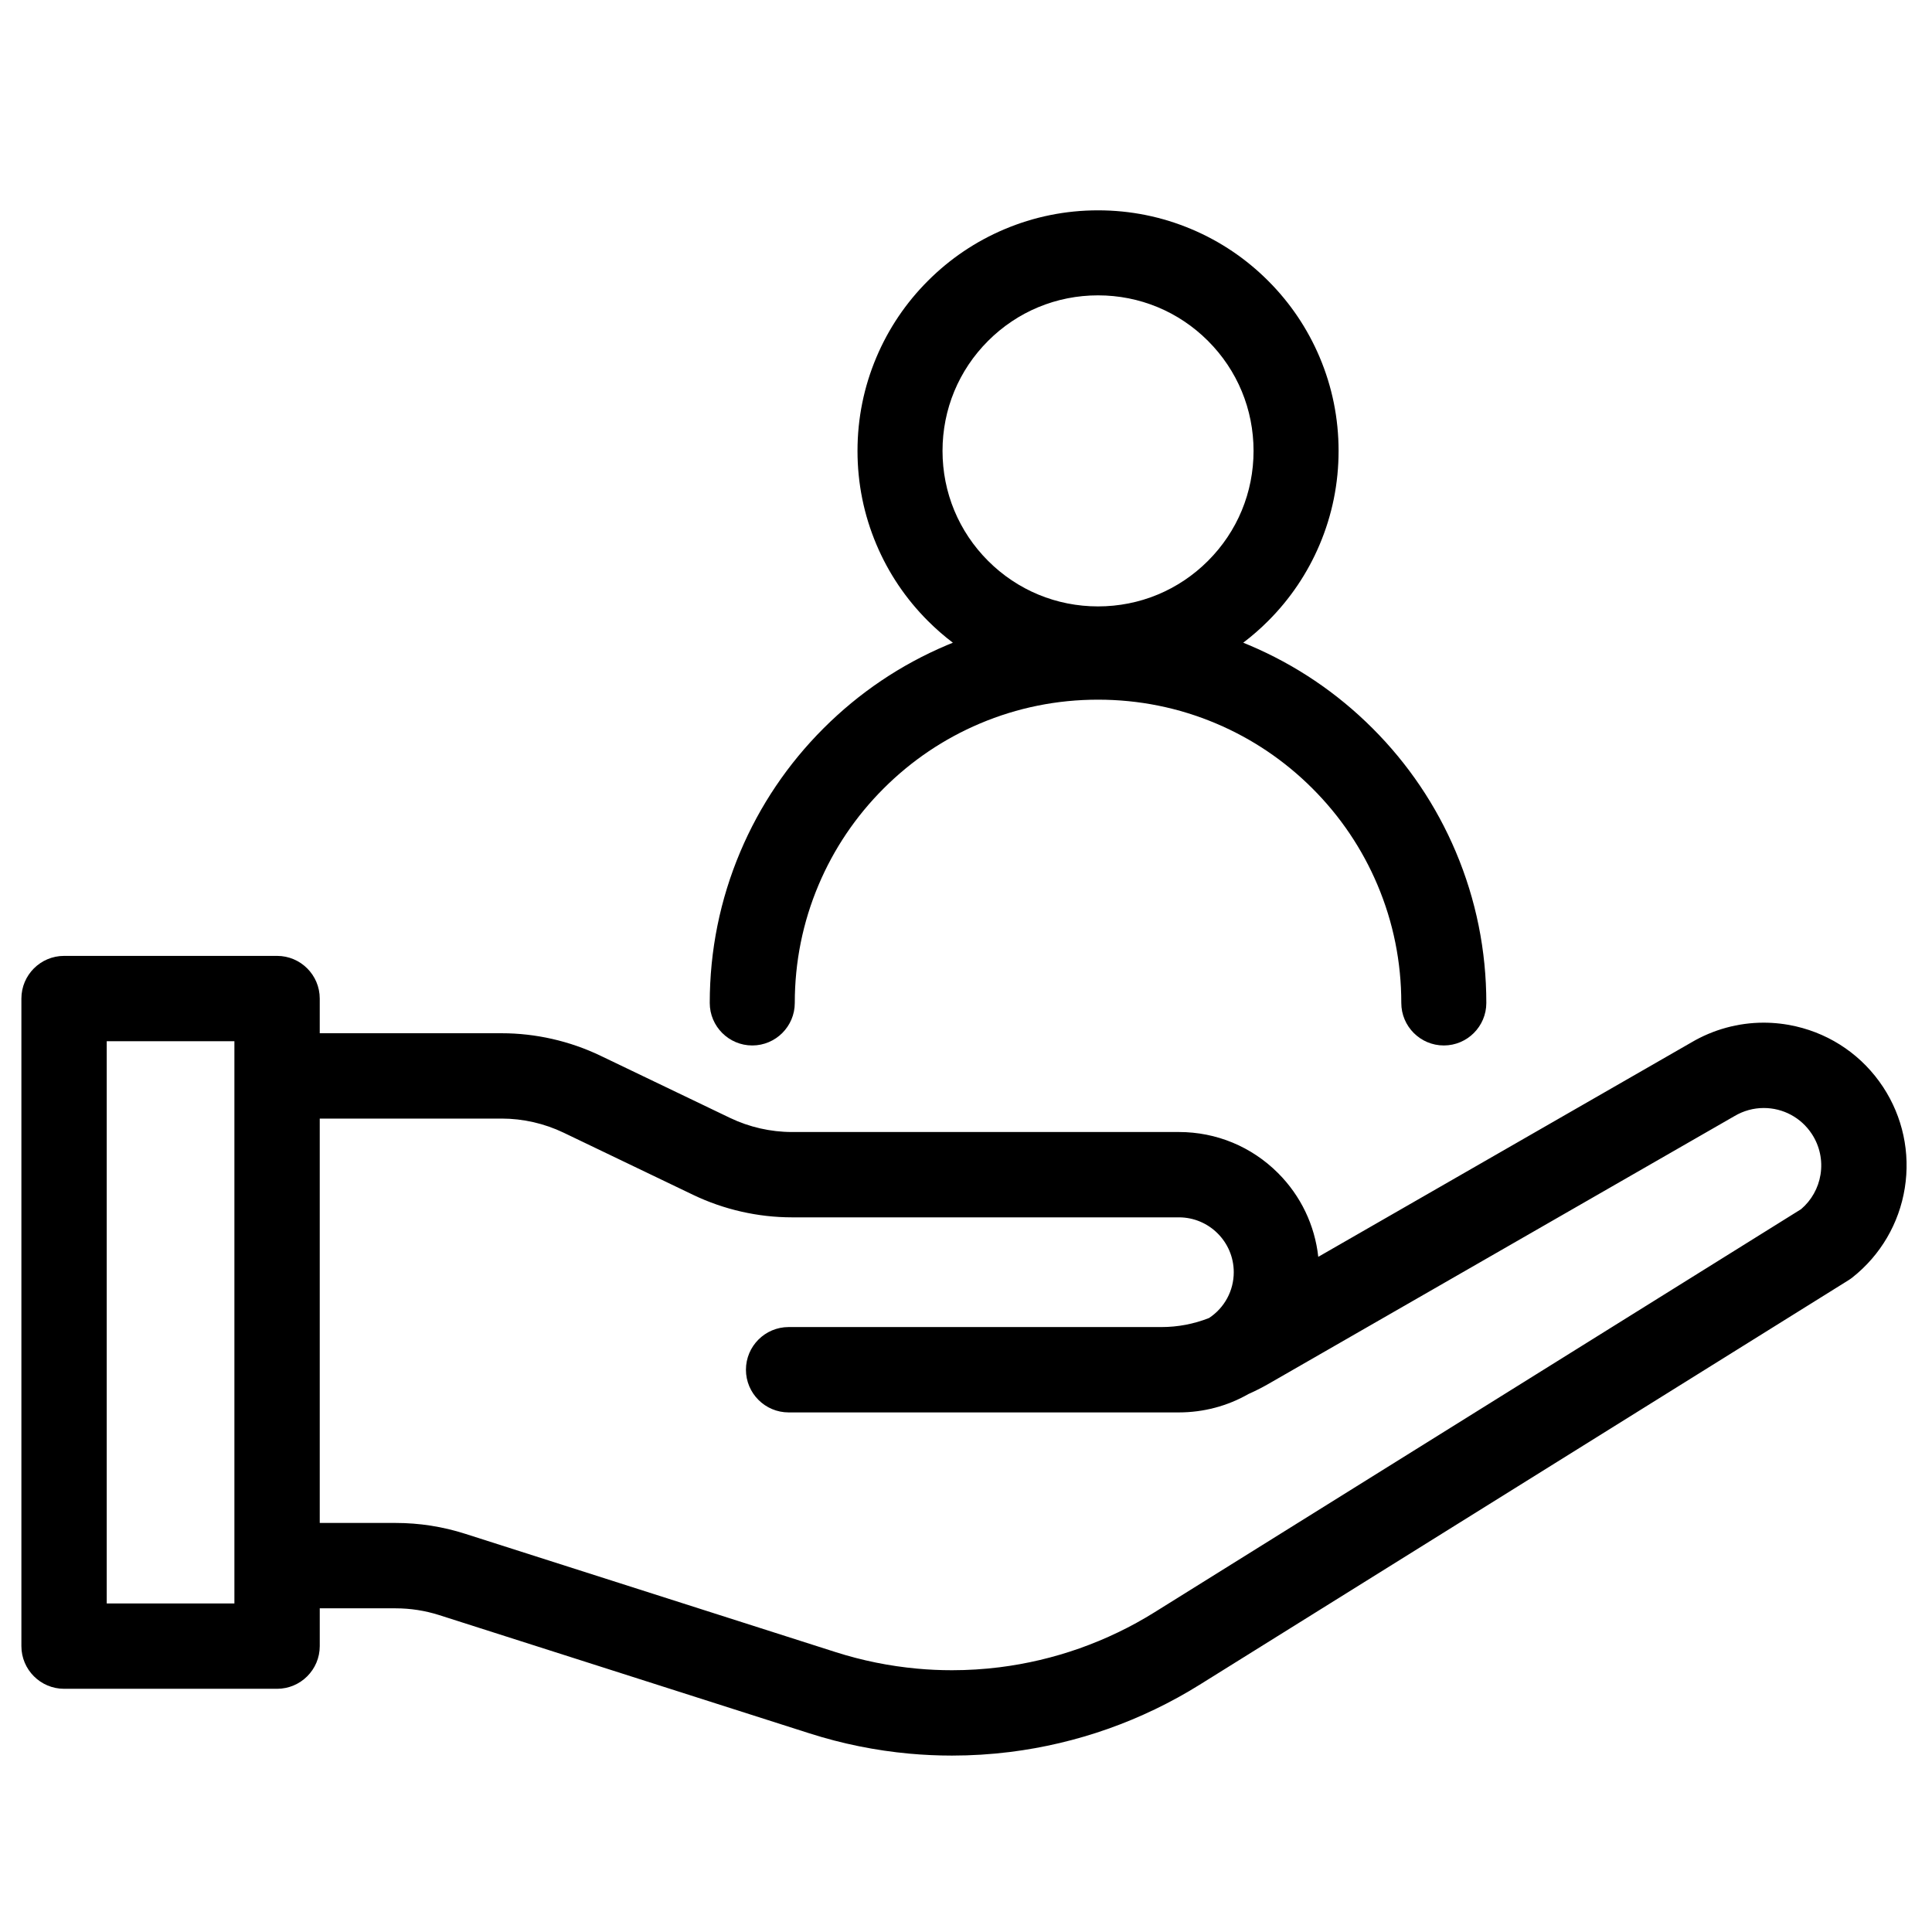 <svg version="1.0" preserveAspectRatio="xMidYMid meet" height="1080" viewBox="0 0 810 810" zoomAndPan="magnify" width="1080" xmlns:xlink="http://www.w3.org/1999/xlink" xmlns="http://www.w3.org/2000/svg"><defs><clipPath id="bfc345db50"><path clip-rule="nonzero" d="M 8.973 400 L 800 400 L 800 736.094 L 8.973 736.094 Z M 8.973 400"></path></clipPath><clipPath id="471acf1908"><path clip-rule="nonzero" d="M 297 88.094 L 624 88.094 L 624 439 L 297 439 Z M 297 88.094"></path></clipPath></defs><g clip-path="url(#bfc345db50)"><path fill-rule="nonzero" fill-opacity="1" d="M 789.492 455.73 C 780.992 442.812 768.016 433.781 752.945 430.305 C 748.496 429.277 743.945 428.758 739.414 428.758 C 728.777 428.758 718.277 431.637 709.086 437.062 L 552.688 526.934 C 551.242 513.68 545.355 501.348 535.82 491.816 C 524.719 480.715 509.957 474.602 494.258 474.602 L 332.039 474.602 C 323.105 474.602 314.129 472.555 306.078 468.691 L 251.77 442.625 C 238.914 436.453 224.586 433.191 210.324 433.191 L 134.055 433.191 L 134.055 418.656 C 134.055 408.789 126.027 400.762 116.164 400.762 L 26.859 400.762 C 16.992 400.762 8.969 408.789 8.969 418.656 L 8.969 690.145 C 8.969 700.008 16.992 708.035 26.859 708.035 L 116.164 708.035 C 126.031 708.035 134.059 700.008 134.059 690.145 L 134.059 674.297 L 165.887 674.297 C 172.09 674.297 178.23 675.254 184.141 677.137 L 339.418 726.73 C 352.996 731.07 367.07 733.926 381.254 735.223 C 387.16 735.762 393.176 736.035 399.121 736.035 C 407.234 736.035 415.418 735.527 423.449 734.527 C 437.43 732.781 451.25 729.52 464.523 724.828 C 477.953 720.082 490.895 713.855 502.992 706.312 L 775.016 536.719 C 775.586 536.363 776.141 535.973 776.664 535.555 C 788.418 526.238 796.207 512.953 798.586 498.137 C 800.969 483.324 797.738 468.262 789.492 455.73 Z M 98.273 672.25 L 44.746 672.25 L 44.746 436.543 L 98.273 436.543 Z M 763.258 492.457 C 762.352 498.105 759.461 503.246 755.113 506.953 L 484.059 675.945 C 474.168 682.113 463.586 687.203 452.605 691.082 C 441.746 694.918 430.449 697.586 419.02 699.016 C 412.453 699.836 405.758 700.25 399.121 700.25 C 394.254 700.25 389.34 700.027 384.512 699.582 C 372.914 698.523 361.402 696.188 350.301 692.641 L 195.023 643.047 C 185.59 640.031 175.789 638.504 165.887 638.504 L 134.055 638.504 L 134.055 468.969 L 210.328 468.969 C 219.262 468.969 228.238 471.016 236.289 474.879 L 290.594 500.945 C 303.449 507.117 317.781 510.379 332.039 510.379 L 494.262 510.379 C 506.941 510.379 517.258 520.695 517.258 533.379 C 517.258 541.133 513.395 548.289 506.91 552.574 C 500.523 555.098 493.812 556.375 486.957 556.375 L 330.633 556.375 C 320.766 556.375 312.738 564.402 312.738 574.27 C 312.738 584.133 320.766 592.16 330.633 592.16 L 494.262 592.16 C 504.523 592.16 514.594 589.5 523.398 584.461 C 526.277 583.188 529.117 581.746 531.84 580.184 L 727 468.035 L 727.203 467.918 C 730.934 465.703 735.18 464.535 739.484 464.535 C 747.609 464.535 755.129 468.594 759.602 475.395 C 762.918 480.438 764.219 486.5 763.258 492.457 Z M 763.258 492.457" fill="#000000"></path></g><g clip-path="url(#471acf1908)"><path fill-rule="nonzero" fill-opacity="1" d="M 315.391 438.316 C 325.219 438.316 333.215 430.316 333.215 420.488 C 333.215 403.316 336.57 386.668 343.195 371.004 C 349.598 355.867 358.77 342.266 370.453 330.582 C 382.137 318.898 395.734 309.727 410.871 303.324 C 426.535 296.699 443.184 293.34 460.355 293.34 C 477.527 293.34 494.176 296.699 509.84 303.324 C 524.977 309.727 538.578 318.898 550.262 330.582 C 561.941 342.266 571.113 355.867 577.516 371.004 C 584.141 386.668 587.5 403.316 587.5 420.488 C 587.5 430.316 595.496 438.316 605.324 438.316 C 615.152 438.316 623.148 430.316 623.148 420.488 C 623.148 398.52 618.84 377.199 610.348 357.113 C 602.148 337.727 590.414 320.316 575.469 305.371 C 560.523 290.426 543.113 278.691 523.727 270.488 C 522.918 270.148 522.09 269.809 521.227 269.457 C 524.895 266.676 528.402 263.613 531.668 260.348 C 540.926 251.094 548.191 240.309 553.273 228.297 C 558.539 215.855 561.207 202.645 561.207 189.035 C 561.207 175.426 558.539 162.219 553.273 149.773 C 548.191 137.762 540.926 126.977 531.668 117.723 C 522.414 108.469 511.629 101.195 499.617 96.117 C 487.172 90.852 473.965 88.184 460.359 88.184 C 446.754 88.184 433.543 90.852 421.098 96.117 C 409.086 101.195 398.305 108.465 389.051 117.723 C 379.793 126.98 372.523 137.766 367.445 149.773 C 362.18 162.219 359.512 175.43 359.512 189.035 C 359.512 202.645 362.18 215.852 367.445 228.297 C 372.523 240.309 379.793 251.094 389.051 260.348 C 392.316 263.617 395.828 266.676 399.492 269.457 C 398.629 269.805 397.789 270.152 396.988 270.488 C 377.602 278.691 360.195 290.426 345.25 305.371 C 330.305 320.32 318.57 337.727 310.371 357.113 C 301.875 377.199 297.566 398.52 297.566 420.488 C 297.566 430.316 305.562 438.316 315.391 438.316 Z M 395.156 189.035 C 395.156 171.617 401.938 155.242 414.25 142.926 C 426.566 130.609 442.941 123.828 460.355 123.828 C 477.773 123.828 494.145 130.609 506.461 142.926 C 518.773 155.242 525.559 171.617 525.559 189.035 C 525.559 206.449 518.773 222.824 506.461 235.141 C 494.145 247.457 477.773 254.238 460.355 254.238 C 442.941 254.238 426.566 247.457 414.25 235.141 C 401.938 222.824 395.156 206.449 395.156 189.035 Z M 395.156 189.035" fill="#000000"></path></g></svg>